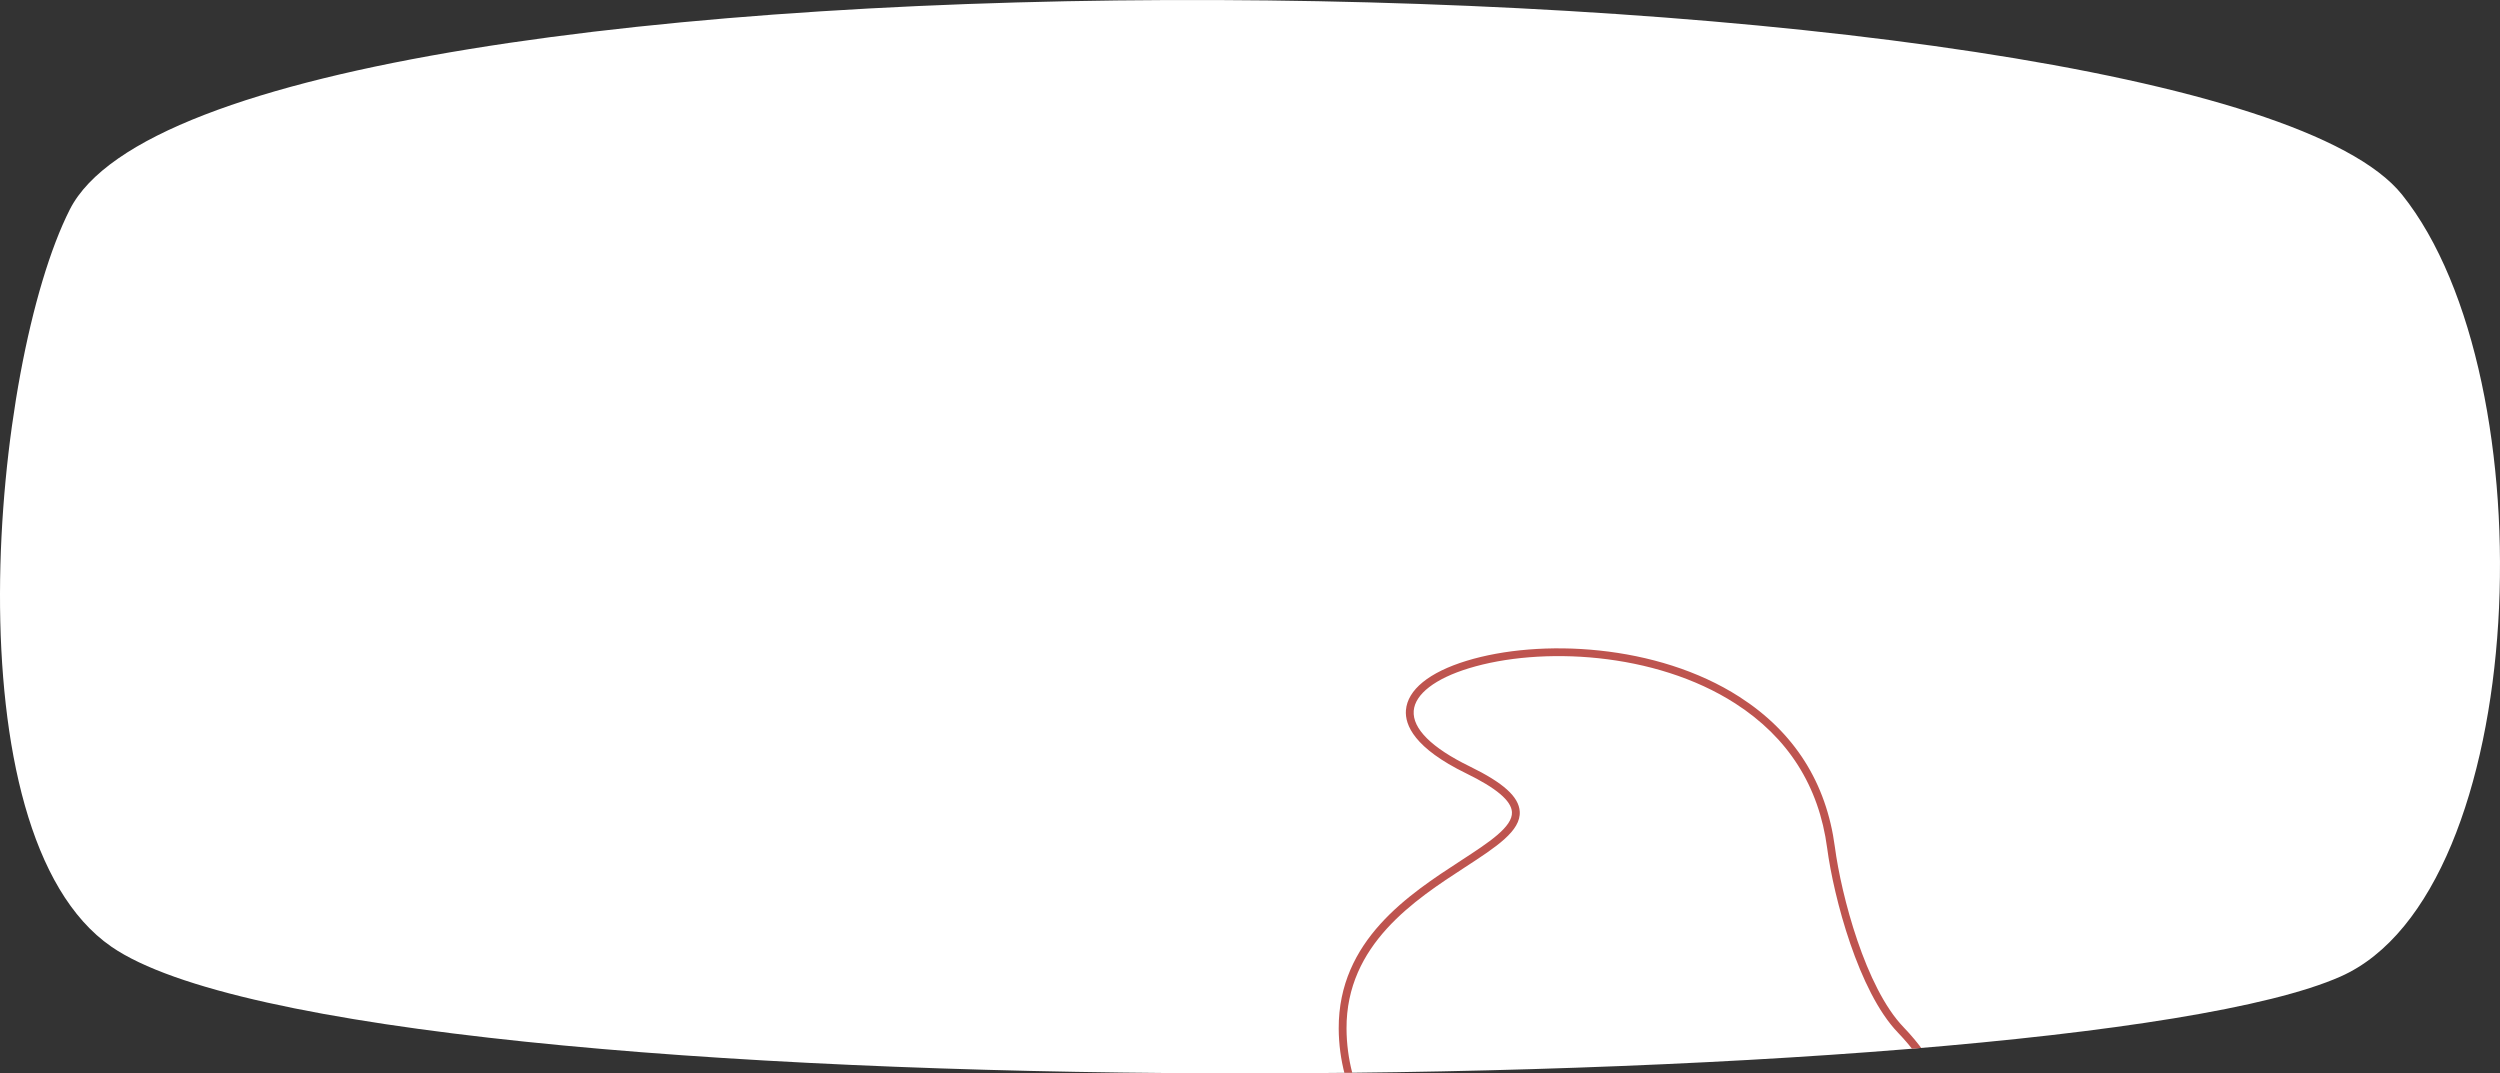 <svg xmlns="http://www.w3.org/2000/svg" xmlns:xlink="http://www.w3.org/1999/xlink" width="1920" height="824.335" viewBox="0 0 1920 824.335">
  <rect x="0" y="0" width="1920" height="824.335" fill="#333333" stroke="none"/>
  <defs>
    <clipPath id="clip-path">
      <path id="Mask" d="M85.529-97.292C277.133,35.04,1579.9,22.06,1797.5-74.335c146.6-64.942,160.69-459.151,47.234-600.553C1693.094-863.885,167.4-888.15,53.594-663.39-6.211-545.273-40.158-184.1,85.529-97.292Z" transform="translate(0 824.335)" fill="#fff"/>
    </clipPath>
  </defs>
  <g id="Group_2" data-name="Group 2" transform="translate(0)">
    <path id="Mask-2" data-name="Mask" d="M85.529-97.292C277.133,35.04,1579.9,22.06,1797.5-74.335c146.6-64.942,160.69-459.151,47.234-600.553C1693.094-863.885,167.4-888.15,53.594-663.39-6.211-545.273-40.158-184.1,85.529-97.292Z" transform="translate(0 824.335)" fill="#fff"/>
    <g id="Stroke_1" data-name="Stroke 1" clip-path="url(#clip-path)">
      <path id="Stroke_1-2" data-name="Stroke 1" d="M366.475,465h-.01c-15.585,0-30.769-3.12-40.616-8.344-20.784-9.548-30.083-13.8-40.113-13.8-8.074,0-17.239,2.628-33.878,7.4-23.22,6.657-43.091,9.757-62.534,9.757-59.679,0-120.144-31.458-157.8-82.1-31.864-42.853-42.241-93.7-28.471-139.5,19.52-64.923,81.921-82.859,127.484-95.955,24.537-7.053,45.727-13.143,48.383-24.223C180.952,109.761,172.8,97.122,154,79.6c-32.457-30.261-34.272-49.3-30.079-59.948C129.676,5.043,149.453-3,179.613-3,238.221-3,323.09,27.152,371.9,84.781c32.322,38.161,44.547,82.466,36.336,131.686-6.206,37.2-9.01,110.165,9.887,147.562,16.1,31.855,18.635,57.145,7.547,75.168C415.583,455.6,394.007,465,366.475,465Zm-80.739-28.148c11.339,0,21.01,4.427,42.2,14.127,9.611,5.09,24.1,8.02,38.529,8.021,12.025,0,41.352-2.233,54.1-22.947,9.922-16.128,7.3-39.45-7.792-69.319-19.542-38.676-16.781-113.3-10.45-151.256,7.907-47.4-3.867-90.068-35-126.82C319.692,32.423,236.839,3,179.613,3c-27.126,0-45.389,6.869-50.107,18.847-5.033,12.779,4.853,31.231,28.589,53.361,21.09,19.663,29.312,33.364,26.661,44.425-3.471,14.481-25.134,20.708-52.56,28.591C87.96,160.938,27.377,178.351,8.8,240.14c-13.413,44.612-3.632,92.269,27.54,134.192,36.544,49.147,95.164,79.677,152.983,79.677,18.868,0,38.214-3.026,60.881-9.524C267.365,439.563,276.818,436.852,285.735,436.852Z" transform="translate(955.506 562.866) rotate(-17)" fill="#be544f"/>
    </g>
  </g>
</svg>
